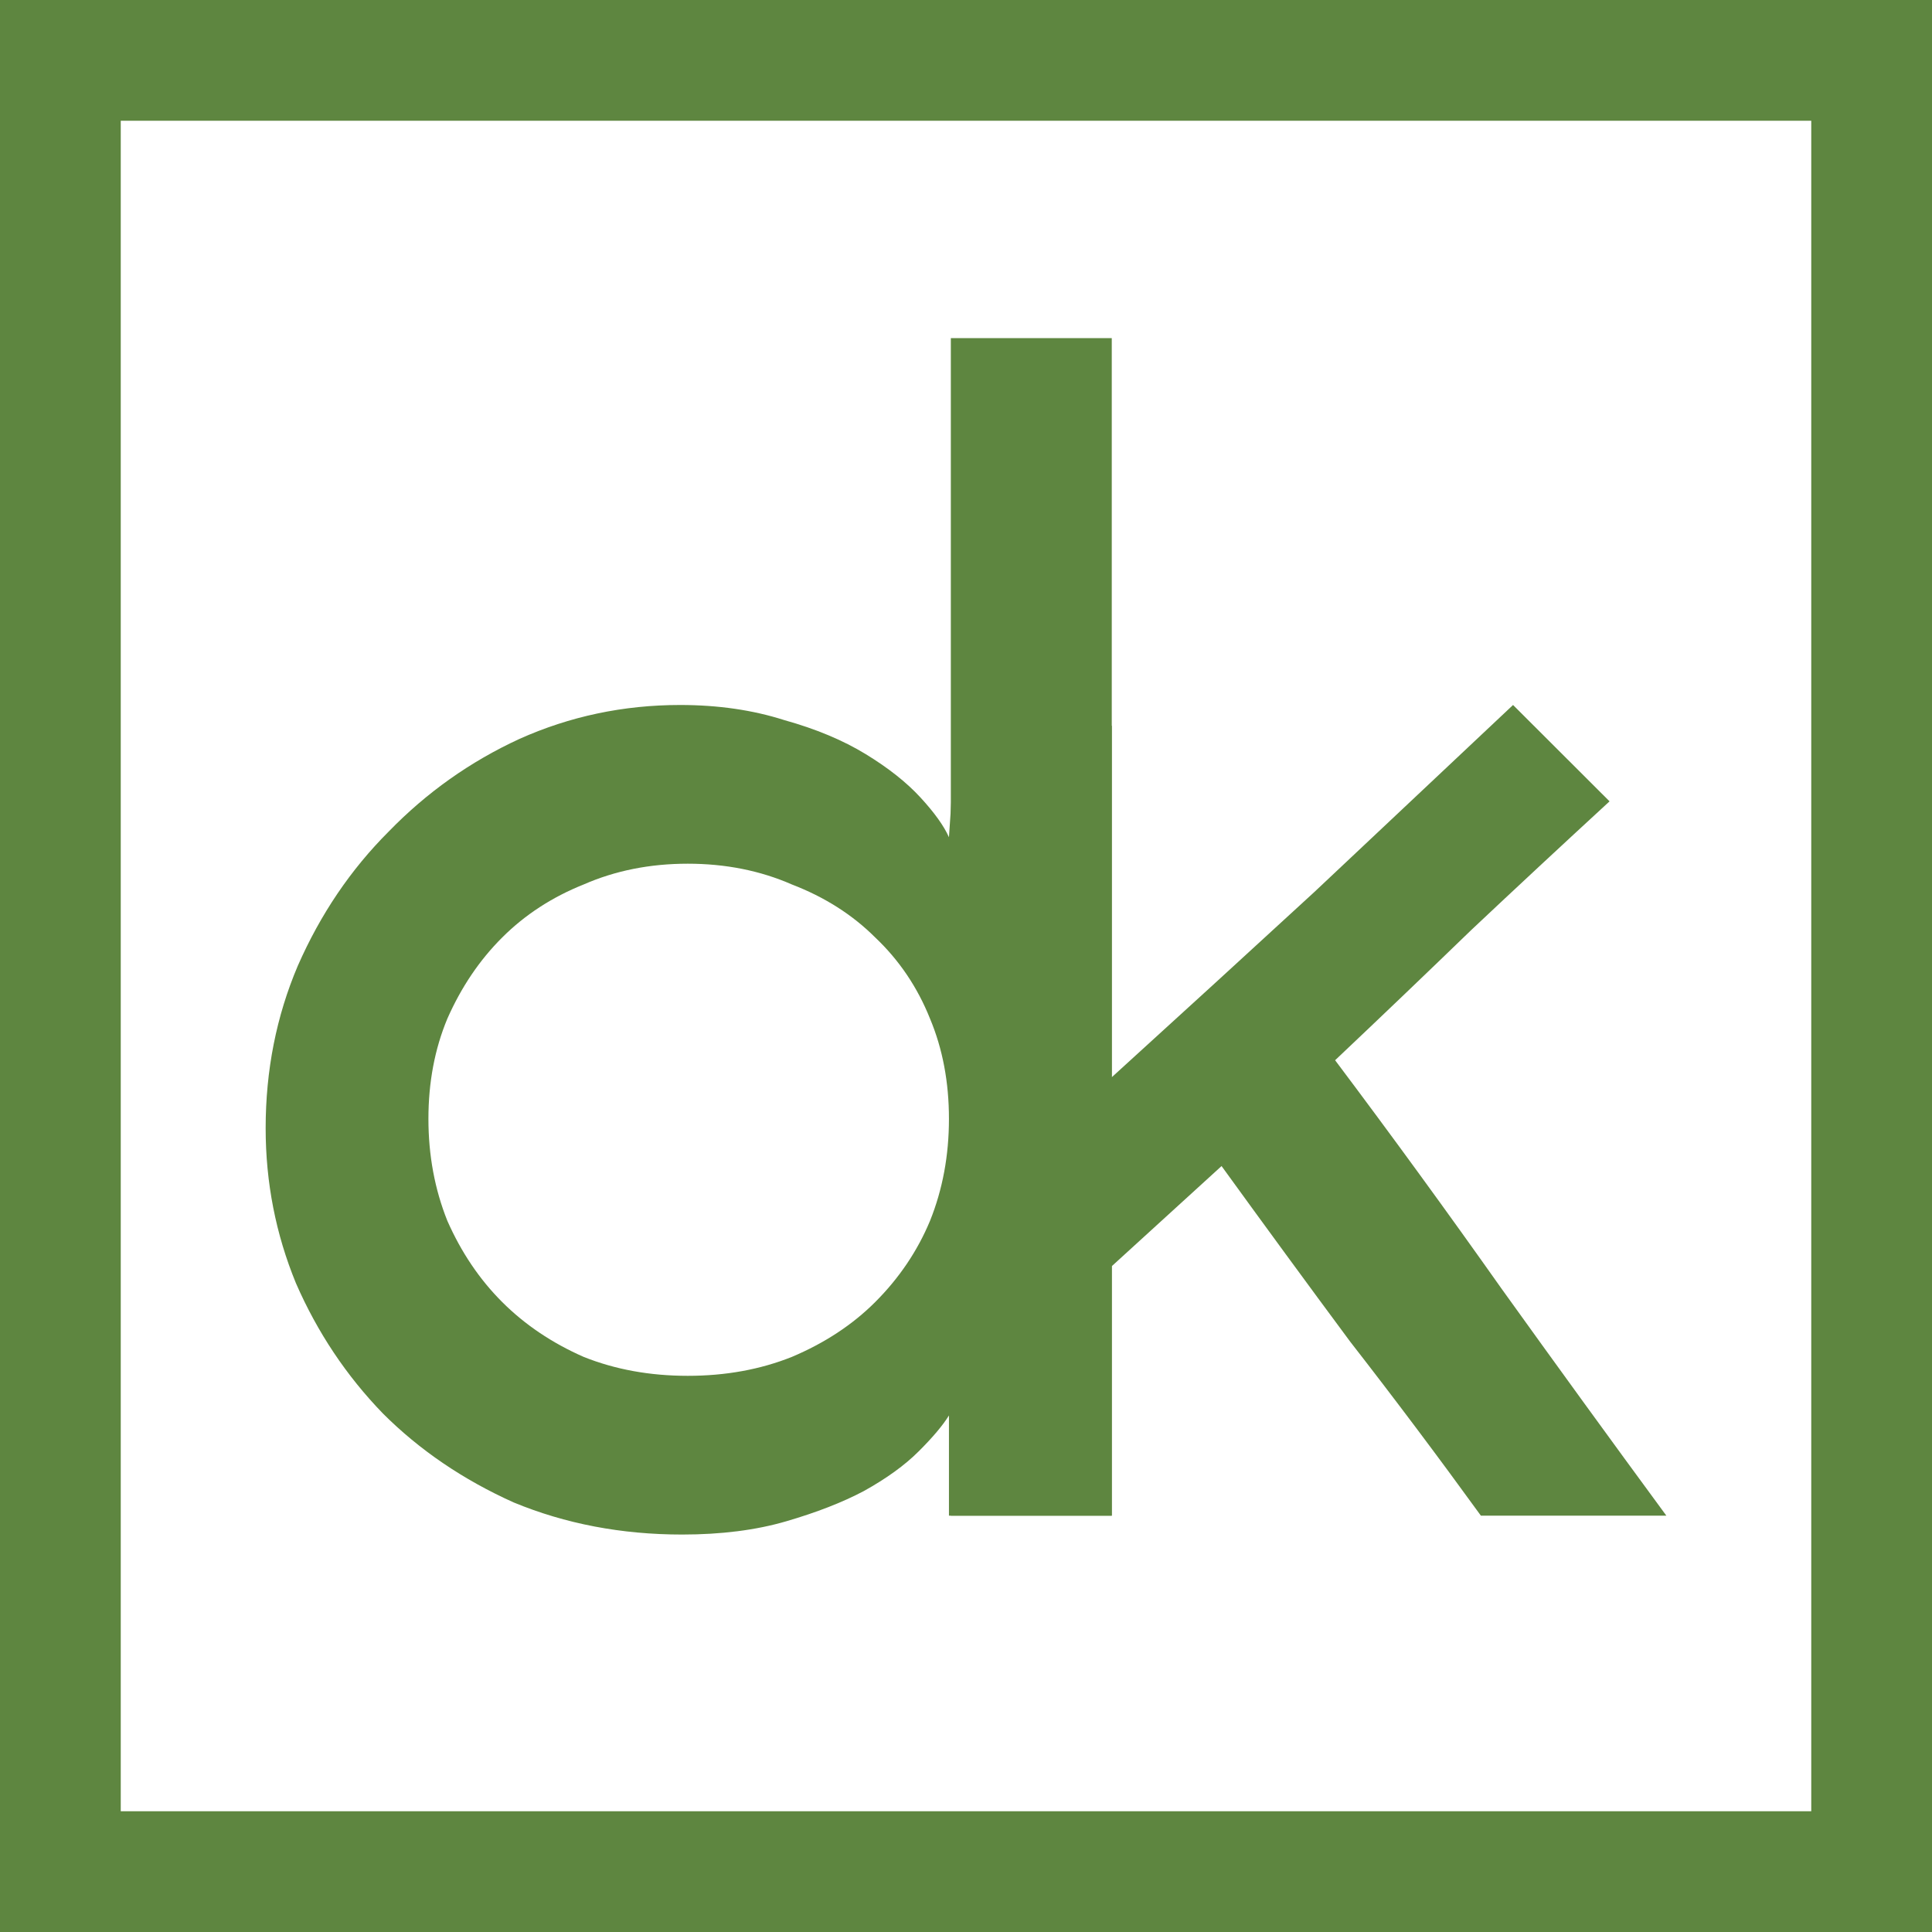 <svg width="40" height="40" viewBox="0 0 40 40" fill="none" xmlns="http://www.w3.org/2000/svg">
<path fill-rule="evenodd" clip-rule="evenodd" d="M37.5 2.5H2.5V37.5H37.5V2.5ZM0 0V40H40V0H0Z" fill="#5E8640"/>
<path d="M5.5 23.359C5.5 22.16 5.722 21.038 6.166 19.995C6.636 18.925 7.263 18 8.047 17.217C8.831 16.409 9.732 15.77 10.751 15.3C11.796 14.831 12.907 14.596 14.082 14.596C14.866 14.596 15.585 14.7 16.238 14.909C16.891 15.091 17.453 15.326 17.923 15.613C18.393 15.9 18.772 16.2 19.059 16.513C19.347 16.826 19.543 17.1 19.647 17.334L19.804 15.026H23.018V31.38H19.647V29.306C19.517 29.515 19.308 29.762 19.02 30.049C18.733 30.336 18.354 30.61 17.884 30.871C17.44 31.106 16.904 31.314 16.277 31.497C15.65 31.68 14.932 31.771 14.122 31.771C12.867 31.771 11.705 31.549 10.634 31.106C9.589 30.636 8.687 30.023 7.93 29.267C7.172 28.485 6.571 27.585 6.127 26.567C5.709 25.55 5.5 24.481 5.5 23.359ZM8.87 23.164C8.87 23.92 9.001 24.624 9.262 25.276C9.55 25.928 9.928 26.489 10.399 26.959C10.869 27.428 11.431 27.806 12.084 28.093C12.737 28.354 13.455 28.485 14.239 28.485C15.023 28.485 15.742 28.354 16.395 28.093C17.074 27.806 17.649 27.428 18.119 26.959C18.615 26.463 18.994 25.902 19.255 25.276C19.517 24.624 19.647 23.92 19.647 23.164C19.647 22.407 19.517 21.716 19.255 21.09C18.994 20.438 18.615 19.877 18.119 19.408C17.649 18.939 17.074 18.573 16.395 18.312C15.742 18.026 15.023 17.882 14.239 17.882C13.455 17.882 12.737 18.026 12.084 18.312C11.431 18.573 10.869 18.939 10.399 19.408C9.928 19.877 9.55 20.438 9.262 21.09C9.001 21.716 8.87 22.407 8.87 23.164Z" fill="#5E8640"/>
<path d="M31.326 14.596L33.324 16.591C32.332 17.504 31.378 18.391 30.464 19.252C29.575 20.112 28.635 21.012 27.642 21.951C28.818 23.516 29.967 25.094 31.091 26.685C32.214 28.25 33.35 29.815 34.5 31.38H30.66C29.771 30.154 28.87 28.954 27.956 27.78C27.067 26.581 26.179 25.368 25.291 24.142L23.018 26.215L23.018 31.38H19.686V7H23.018V22.303C24.481 20.973 25.878 19.695 27.211 18.469C28.543 17.217 29.915 15.926 31.326 14.596Z" fill="#5E8640"/>
</svg>

